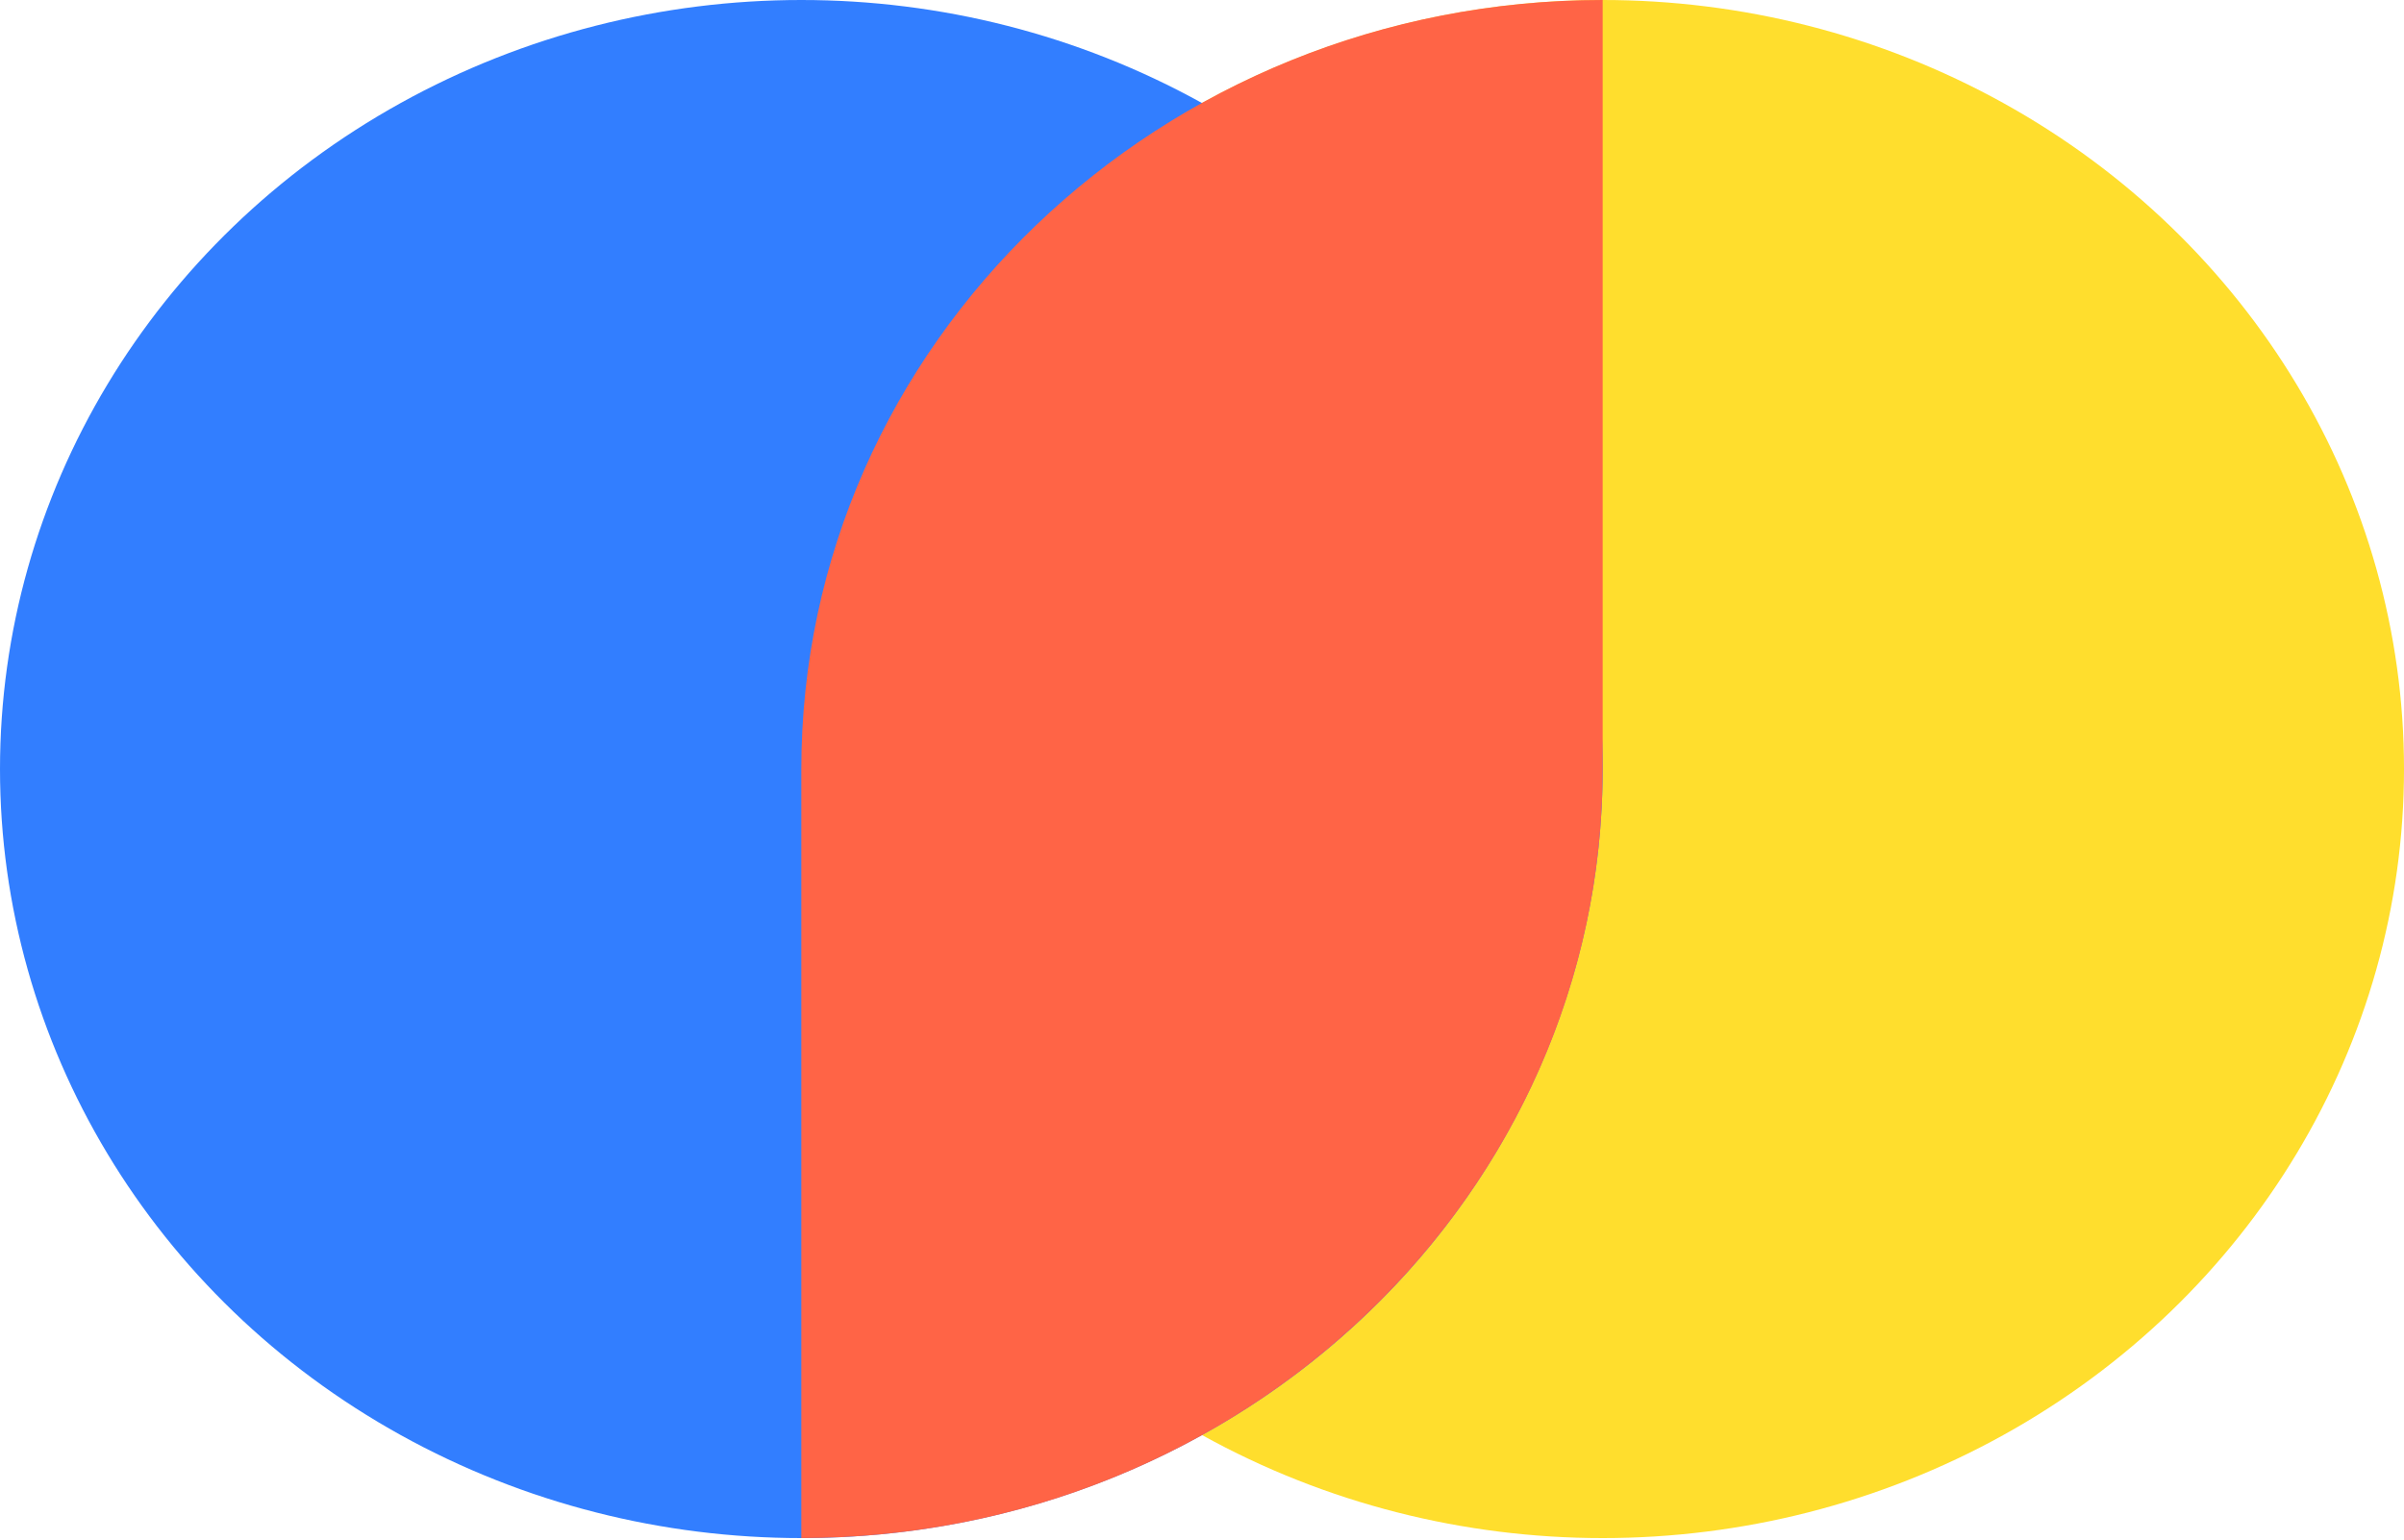 <svg xmlns="http://www.w3.org/2000/svg" xmlns:xlink="http://www.w3.org/1999/xlink" width="256px" height="164px" viewBox="0 0 256 164" preserveAspectRatio="xMidYMid"><title>Chroma</title><g><ellipse fill="#FFDE2D" cx="170.667" cy="81.92" rx="85.333" ry="81.92"></ellipse><ellipse fill="#327EFF" cx="85.333" cy="81.92" rx="85.333" ry="81.92"></ellipse><path d="M170.667,81.92 C170.667,127.163 132.461,163.839 85.333,163.839 L85.333,81.92 L170.667,81.92 Z M85.333,81.92 C85.333,36.677 123.538,8.95998209e-05 170.667,8.95998209e-05 L170.667,81.92 L85.333,81.92 Z" fill="#FF6446"></path></g></svg>